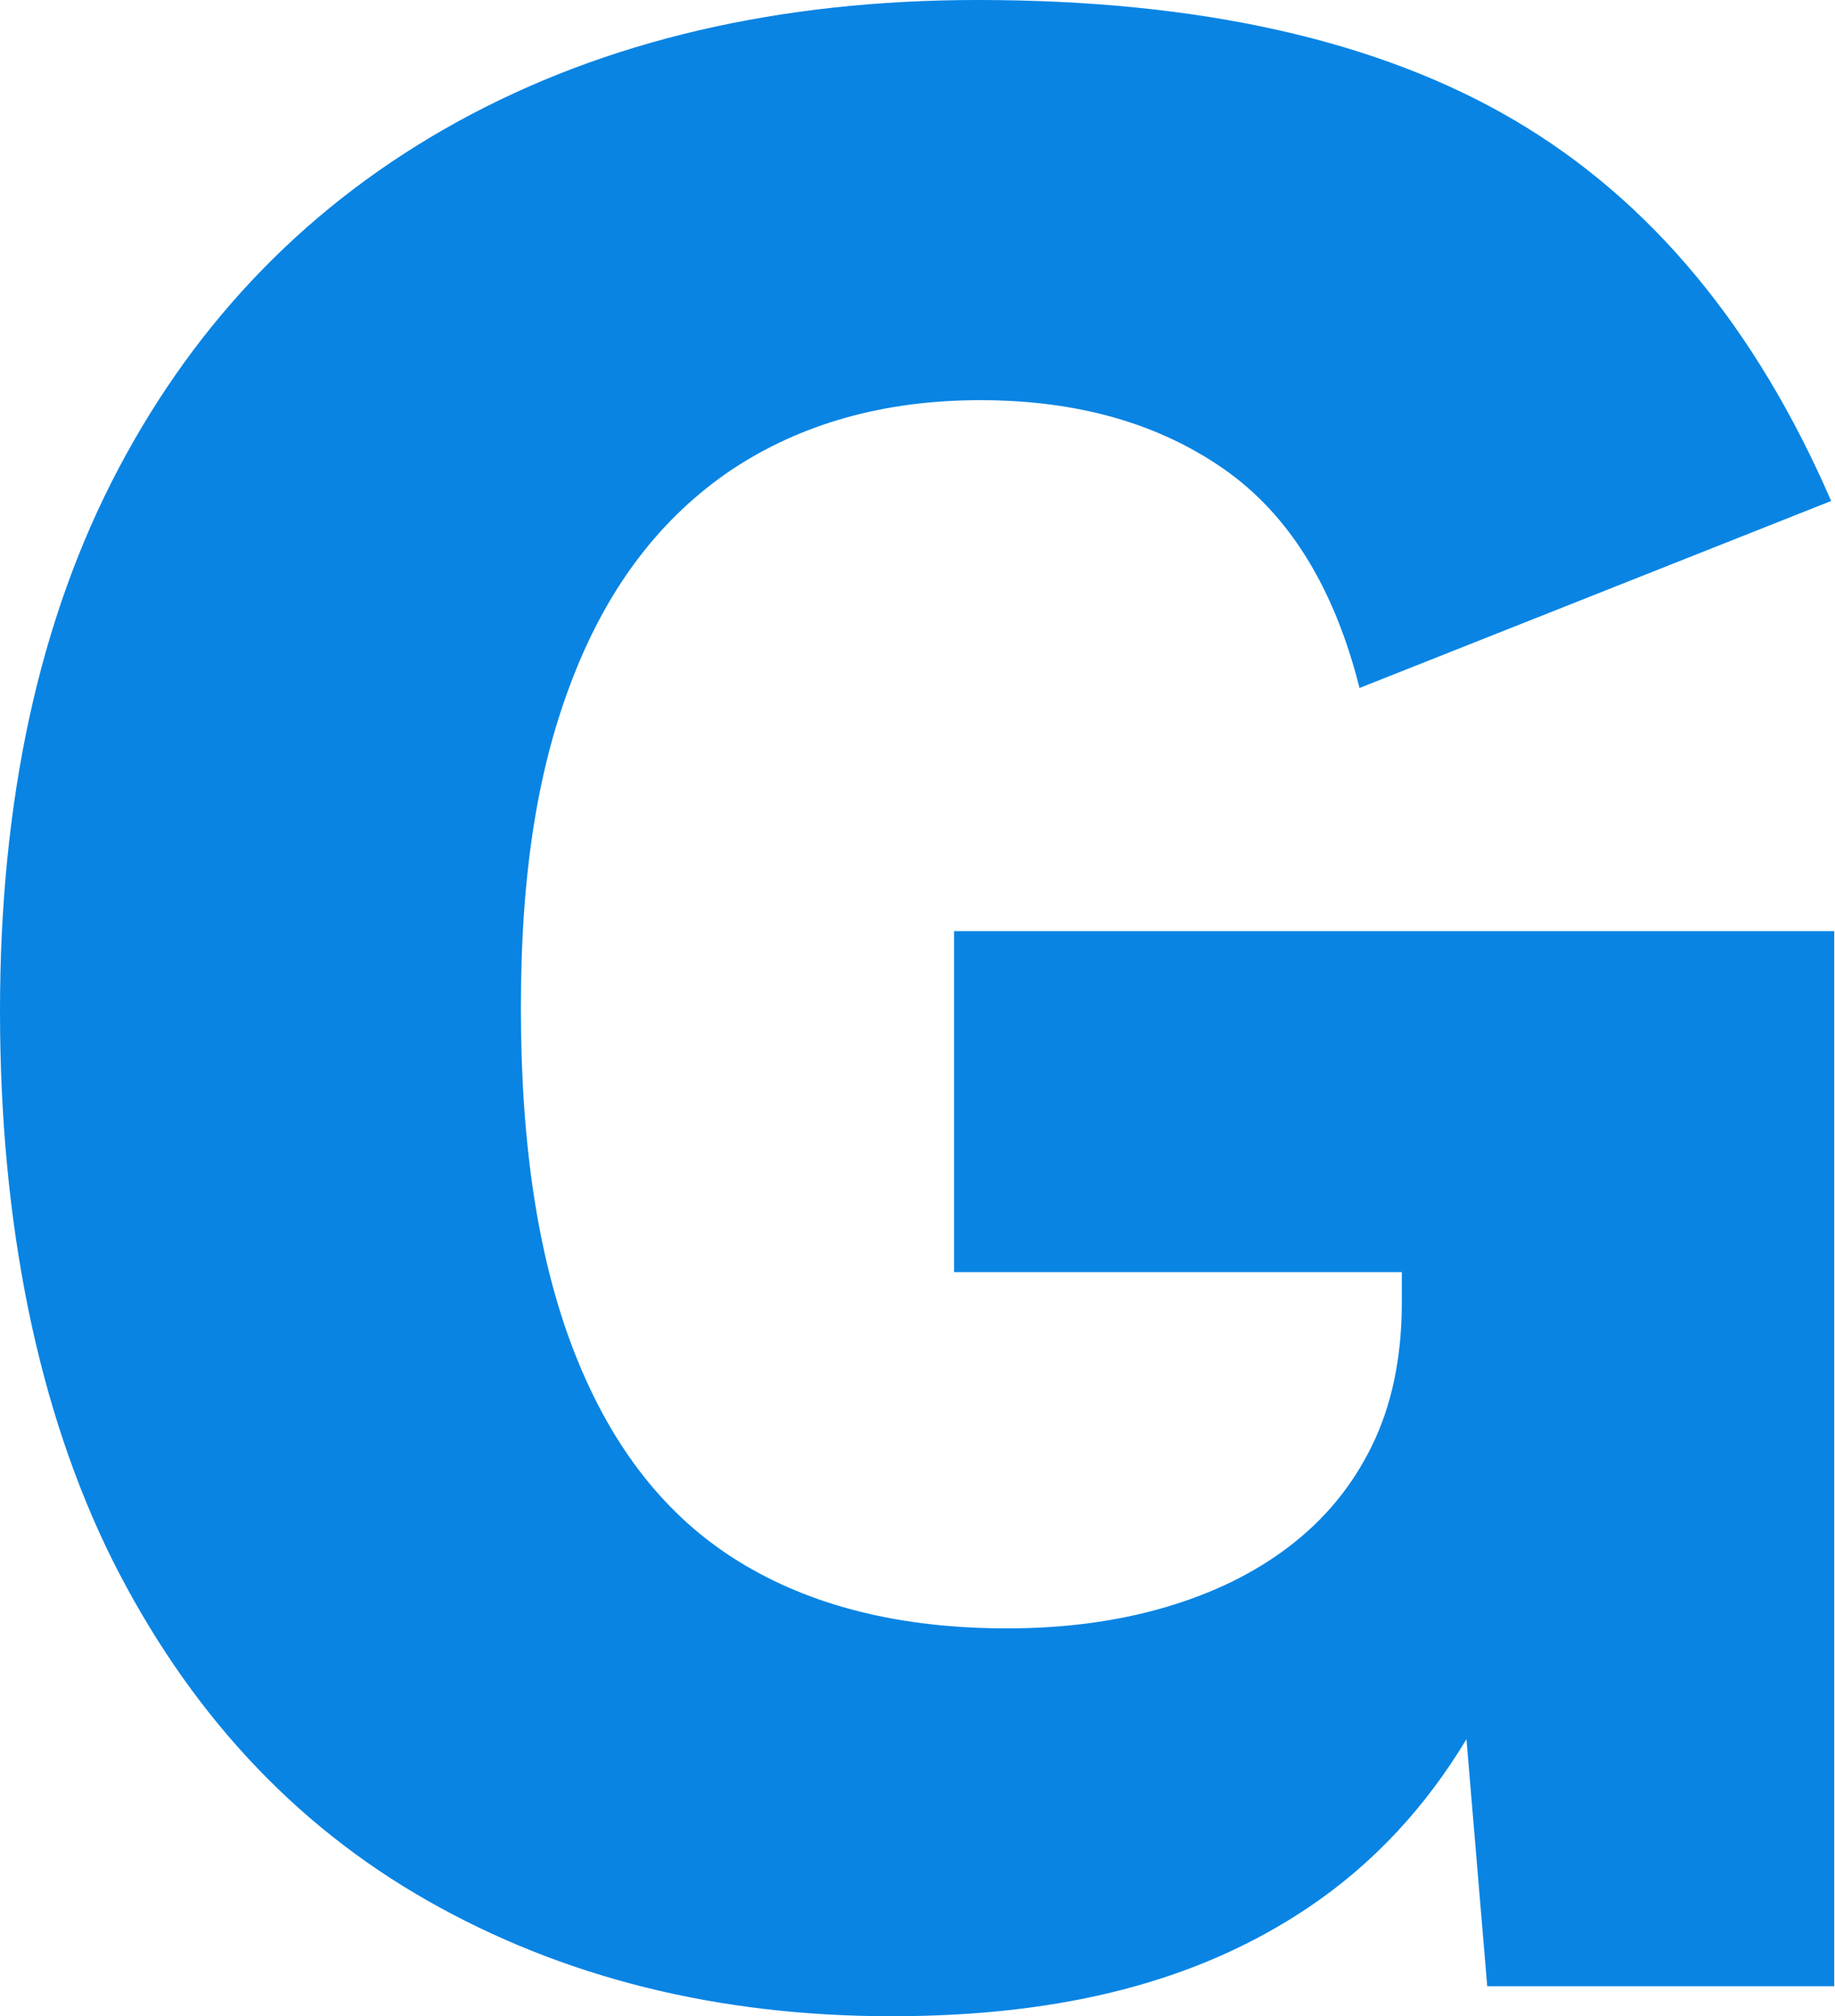 <svg xmlns="http://www.w3.org/2000/svg" id="Layer_1" data-name="Layer 1" viewBox="0 0 23.85 26.2"><defs><style>      .cls-1 {        fill: #0984e3;      }    </style></defs><path class="cls-1" d="M12.4,16.53h5.82v.39c0,.72-.13,1.34-.39,1.87s-.62,.96-1.08,1.31-1,.61-1.62,.79c-.62,.18-1.3,.27-2.04,.27-1.39,0-2.55-.29-3.49-.87-.94-.58-1.64-1.47-2.12-2.68-.48-1.21-.71-2.71-.71-4.51s.23-3.17,.69-4.33c.46-1.17,1.14-2.05,2.04-2.66,.9-.6,1.98-.91,3.24-.91s2.31,.3,3.16,.89c.85,.59,1.44,1.54,1.77,2.85l6.13-2.43c-.98-2.26-2.35-3.91-4.12-4.95-1.77-1.04-4.1-1.56-6.97-1.56-2.59,0-4.85,.53-6.76,1.58-1.91,1.05-3.38,2.56-4.41,4.51-1.03,1.95-1.54,4.3-1.54,7.05s.49,5.18,1.46,7.13c.98,1.95,2.34,3.43,4.1,4.43,1.76,1,3.77,1.5,6.03,1.5s4.01-.47,5.41-1.41c.85-.57,1.53-1.31,2.06-2.19l.27,3.21h4.51V12.1H12.4v4.43Z"></path></svg>